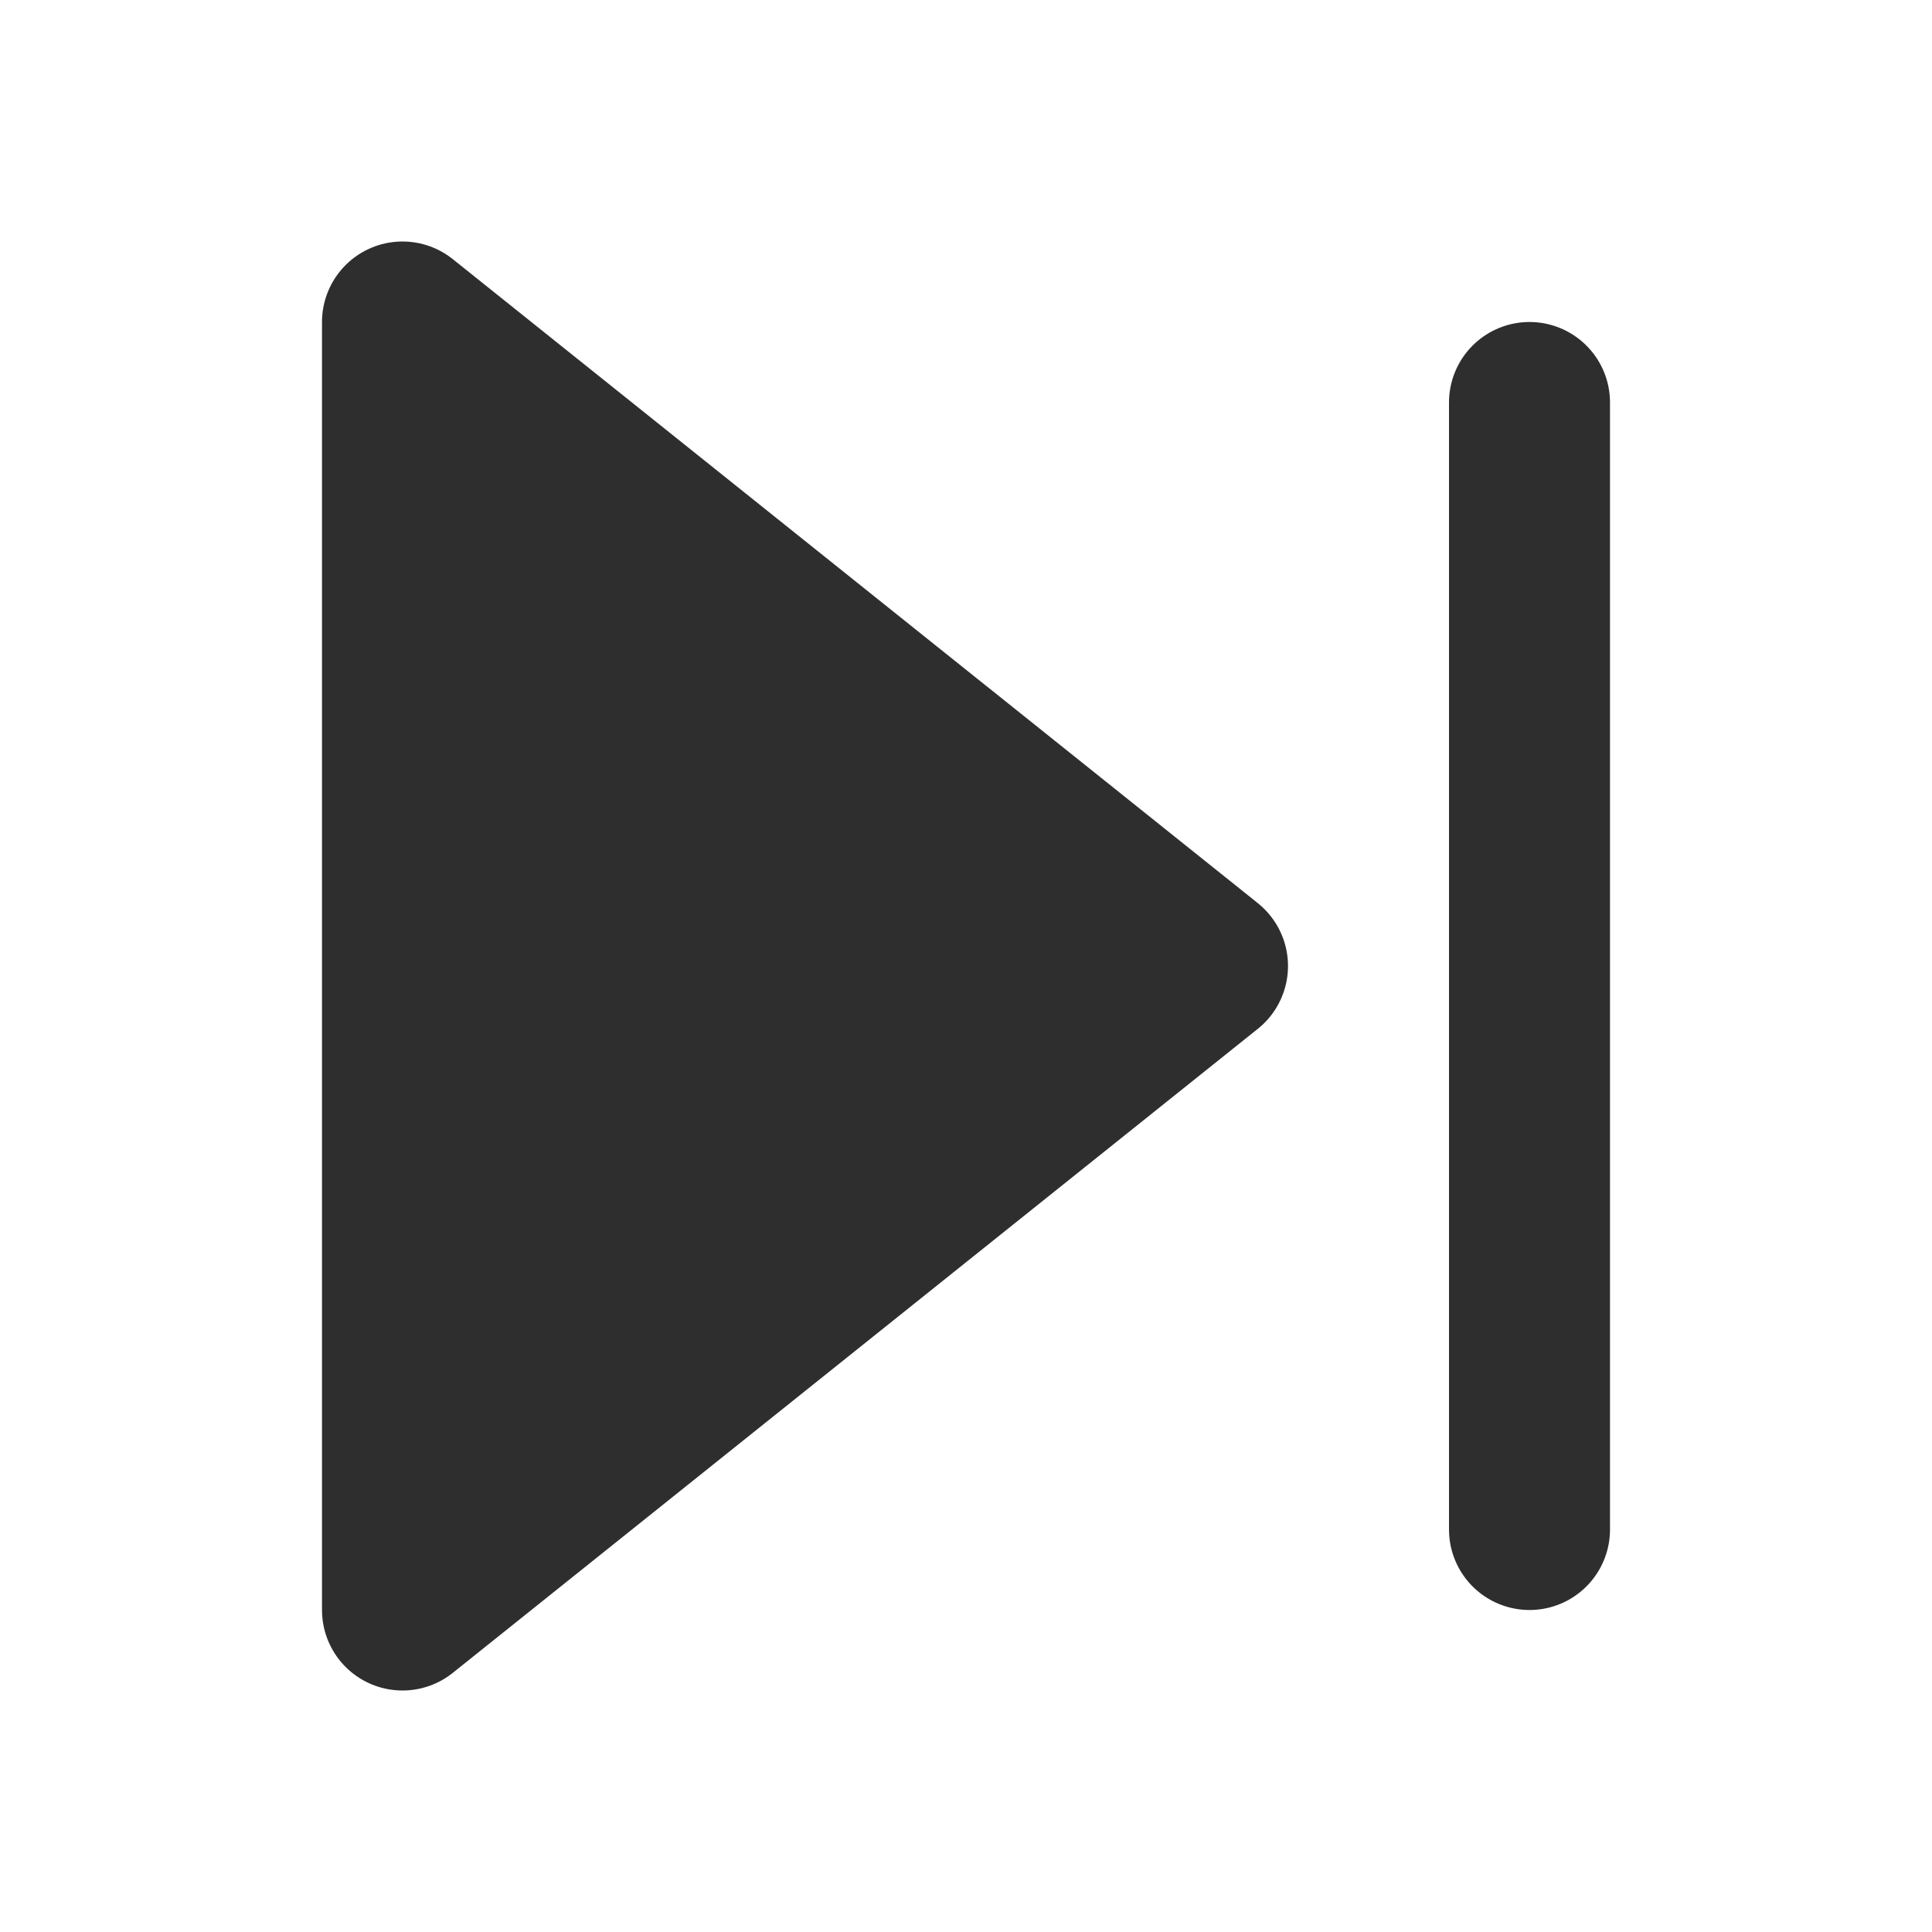 <svg width="24" height="24" viewBox="0 0 24 24" fill="none" xmlns="http://www.w3.org/2000/svg">
<path d="M5 4L15 12L5 20V4Z" fill="#2E2E2E" stroke="#2E2E2E" stroke-width="2" stroke-linecap="round" stroke-linejoin="round"/>
<path d="M19 5V19" stroke="#2E2E2E" stroke-width="2" stroke-linecap="round" stroke-linejoin="round"/>
</svg>
